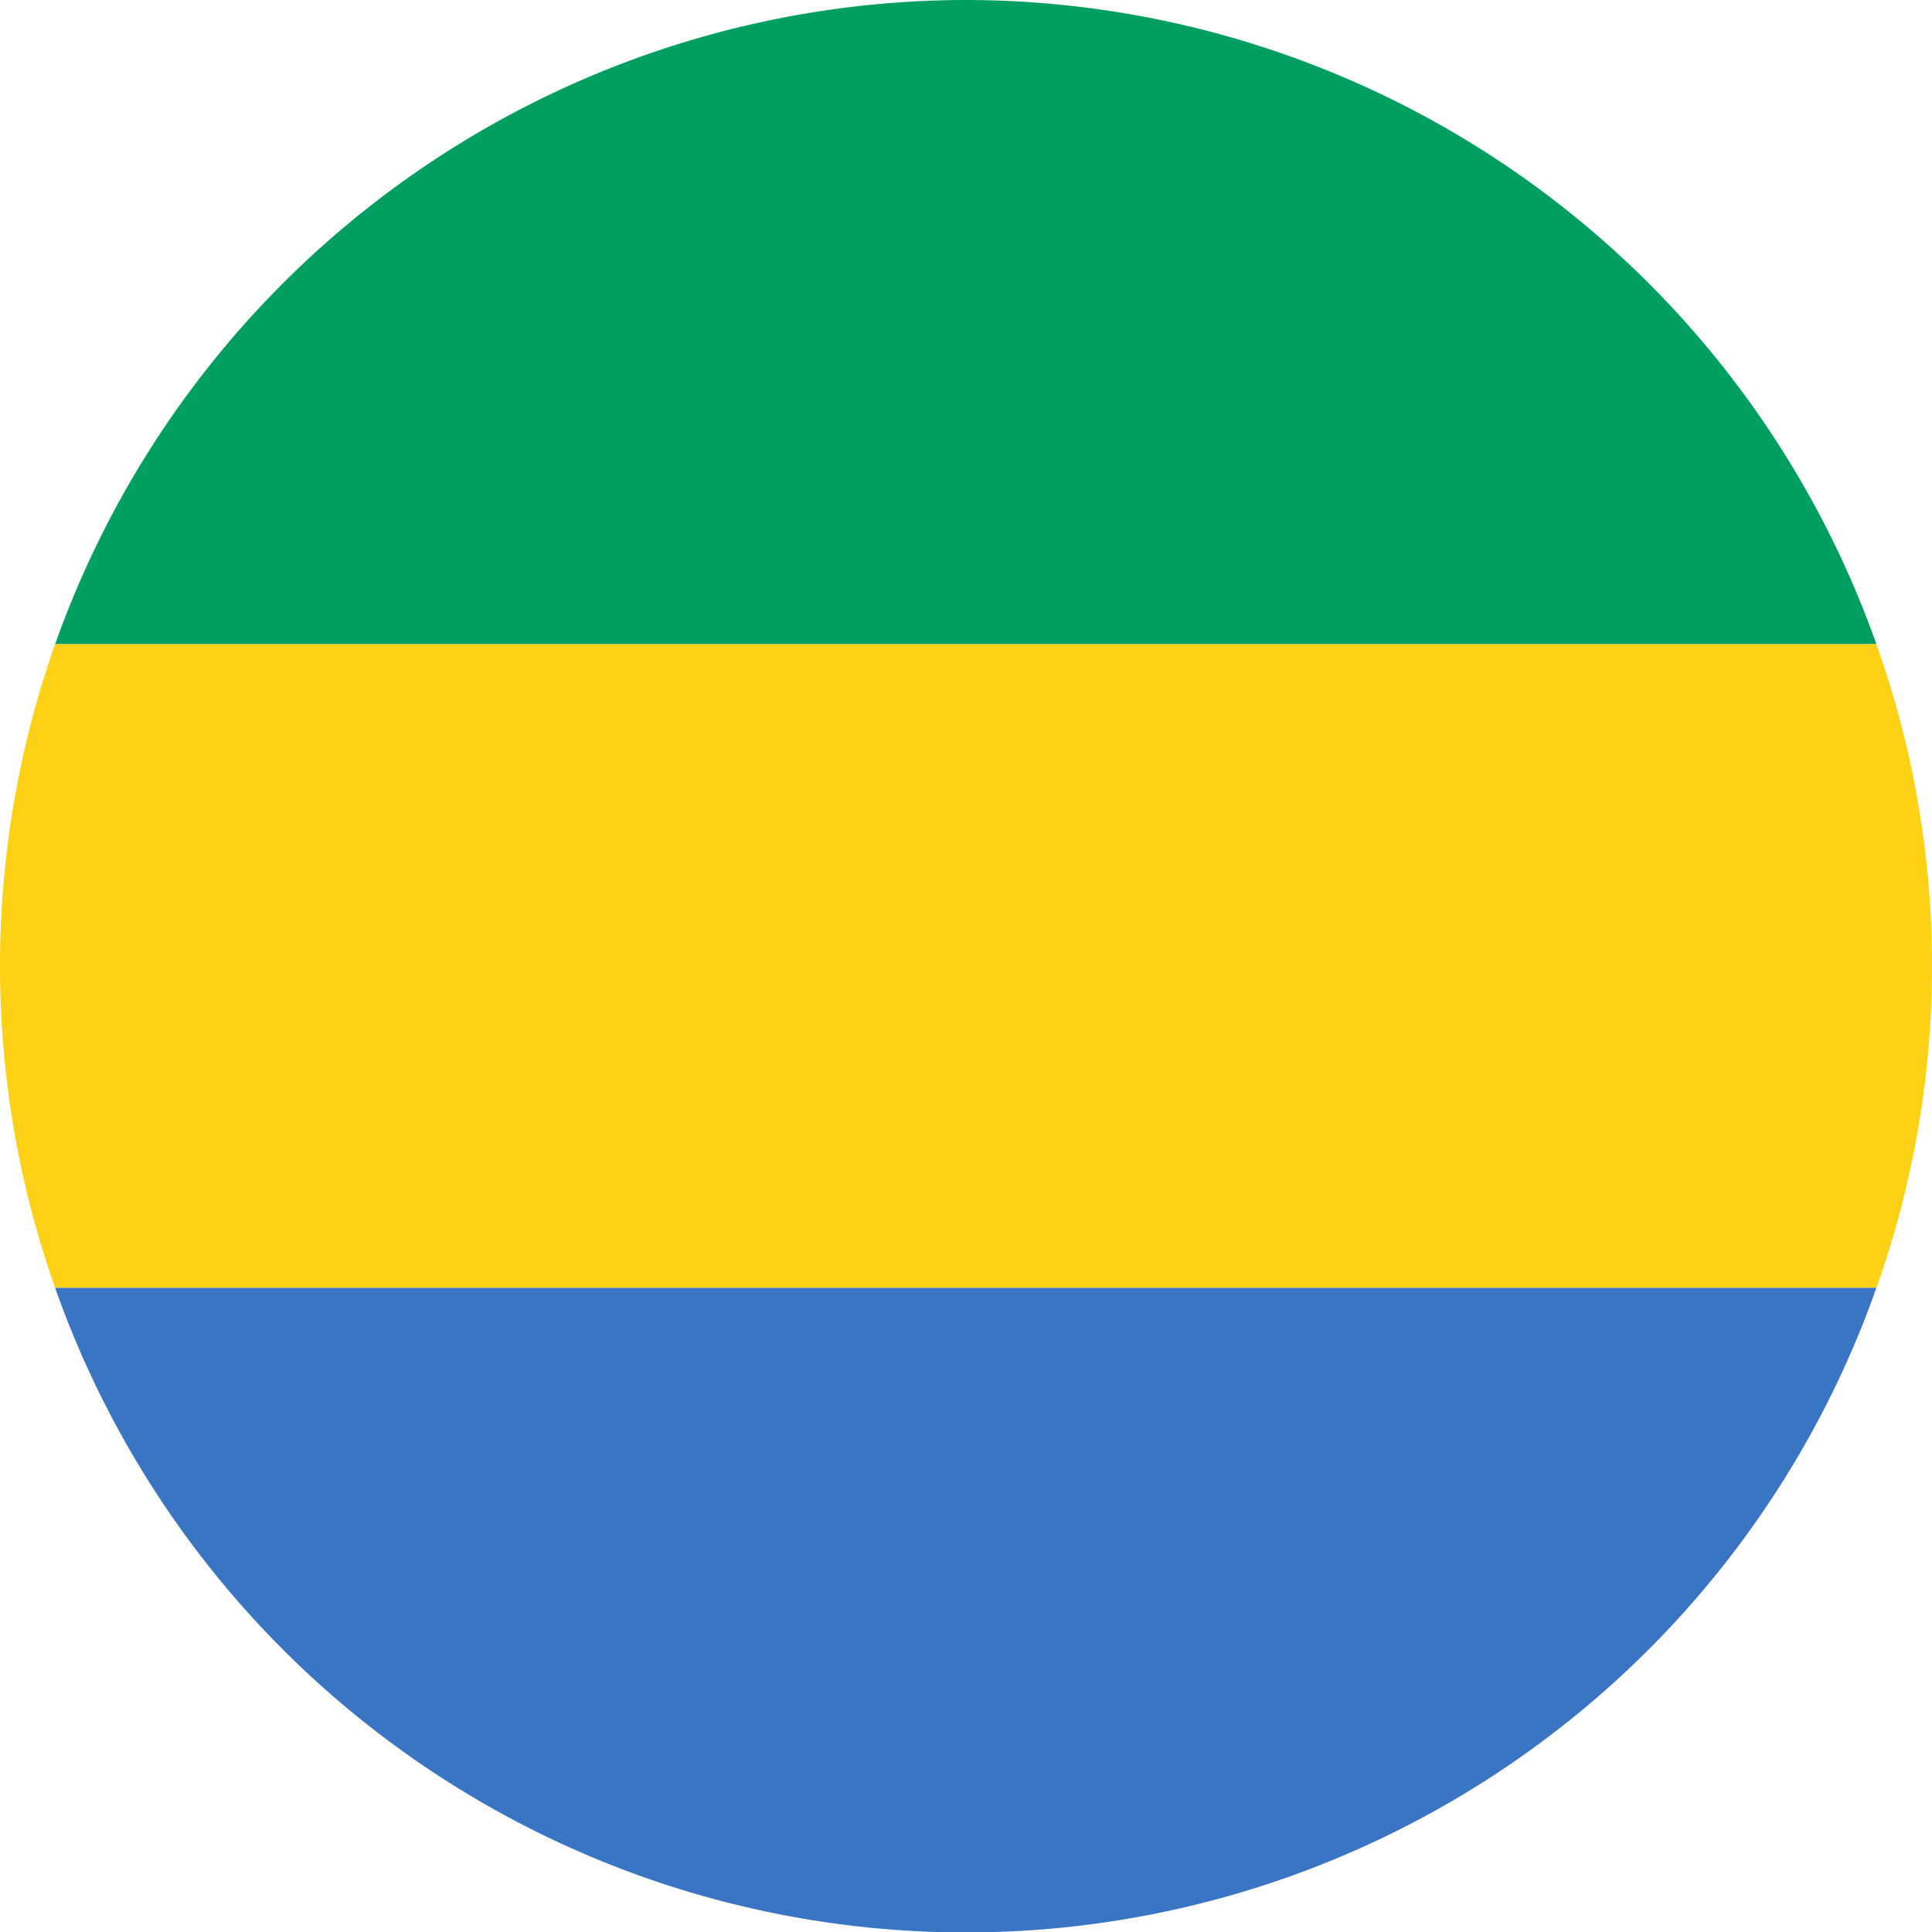 <svg xmlns="http://www.w3.org/2000/svg" width="41" height="41" viewBox="0 0 41 41"><defs><style>.cls-1{fill:#009e60;}.cls-2{fill:#fcd116;}.cls-3{fill:#3a75c4;}</style></defs><g id="Flags"><path class="cls-1" d="M20.5,0A20.53,20.53,0,0,0,1.17,13.67H39.82A20.52,20.52,0,0,0,20.5,0Z"/><path class="cls-2" d="M41,20.5a20.33,20.33,0,0,0-1.18-6.83H1.17a20.52,20.52,0,0,0,0,13.66H39.82A20.33,20.33,0,0,0,41,20.5Z"/><path class="cls-3" d="M1.17,27.33a20.49,20.49,0,0,0,38.65,0Z"/></g></svg>